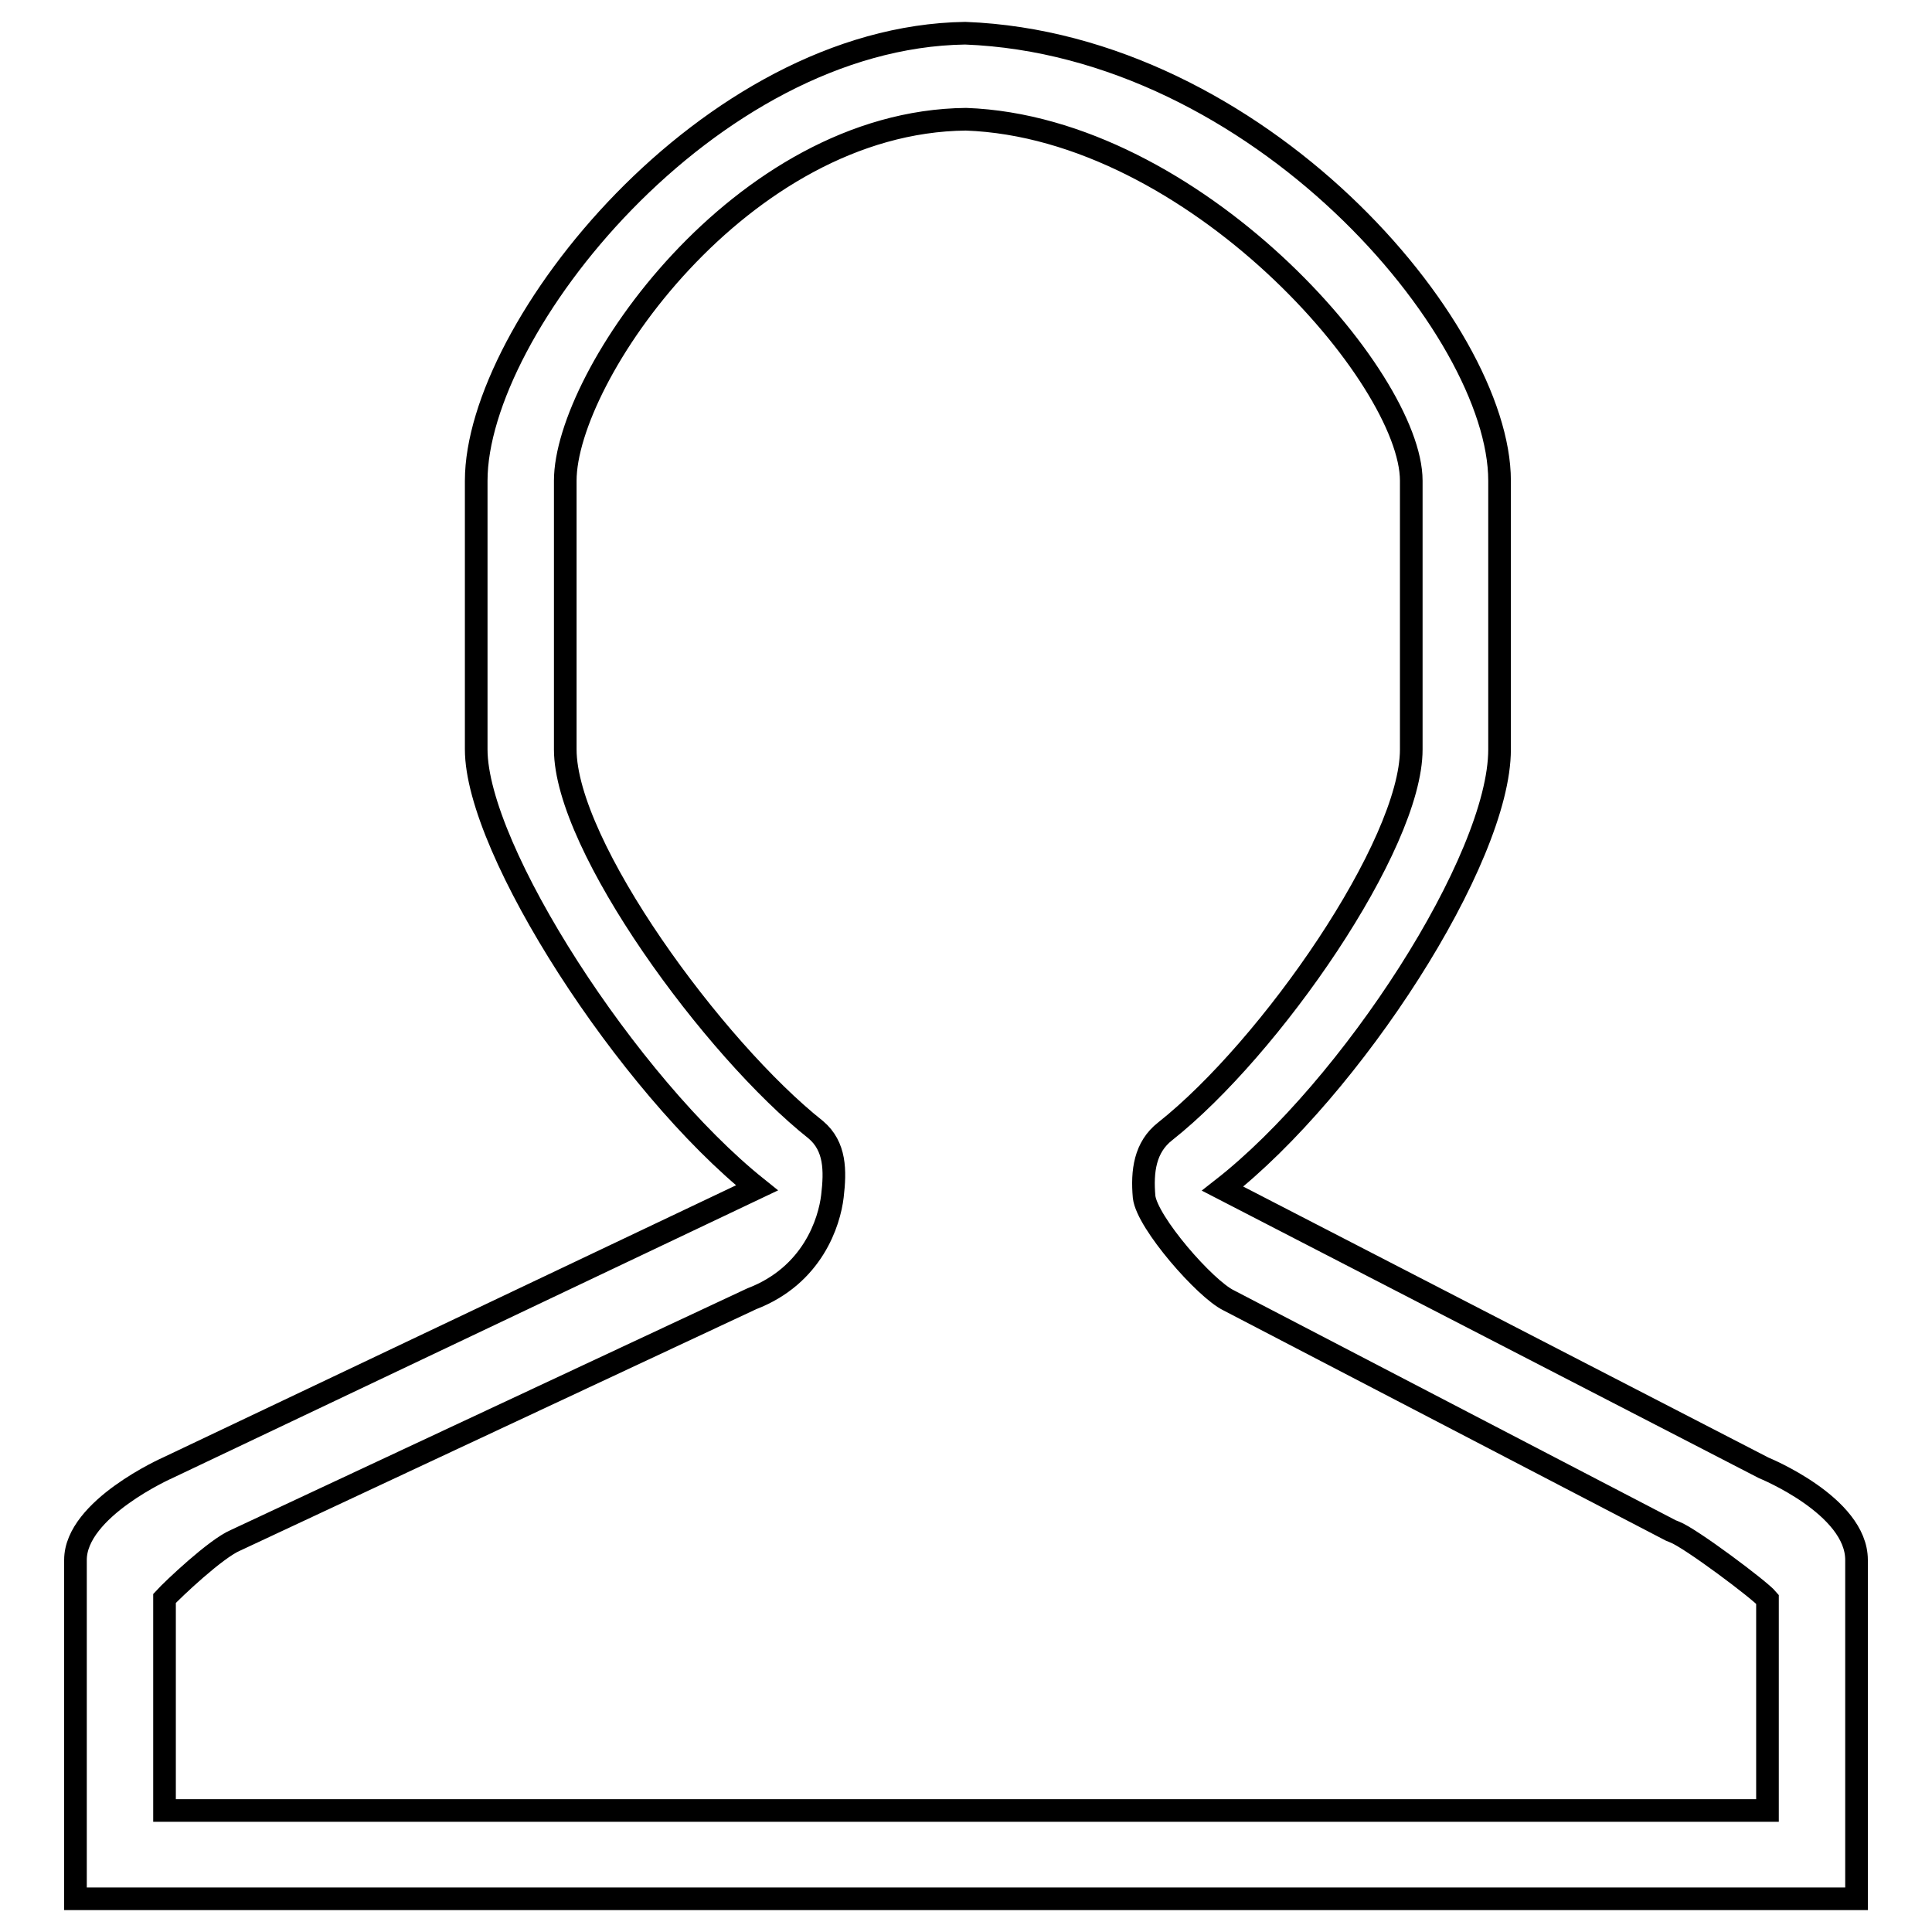 <?xml version="1.0" encoding="utf-8"?>
<!-- Svg Vector Icons : http://www.onlinewebfonts.com/icon -->
<!DOCTYPE svg PUBLIC "-//W3C//DTD SVG 1.1//EN" "http://www.w3.org/Graphics/SVG/1.1/DTD/svg11.dtd">
<svg version="1.1" xmlns="http://www.w3.org/2000/svg" xmlns:xlink="http://www.w3.org/1999/xlink" x="0px" y="0px" viewBox="0 0 256 256" enable-background="new 0 0 256 256" xml:space="preserve">
<g> <path stroke-width="3" fill-opacity="0" stroke="#000000"  d="M10,251.6H246v-7l0-37.9c0-7.2-12.3-12.2-12.3-12.2l-71.7-37c17-13.3,36.7-43.6,36.7-58.2V63.7 c0-20.2-32-57.8-70.8-59.3C93.8,4.9,63.1,43.5,63.1,63.7v35.6c0,13.3,20.1,44.4,37.2,58.1l-78.1,37.1c0,0-12.2,5.4-12.2,12.2v41.9 c0,0.3,0,0.5,0,0.8V251.6L10,251.6z M21.8,211.8c1.1-1.2,6.8-6.6,9.4-7.7l68.4-32c8.1-3.1,10.3-10.2,10.7-13.6s0.4-6.6-2.2-8.8 C94.6,139,74.9,112.1,74.9,99.3V63.7c0-13.8,23.2-47.6,53.1-47.9c30.2,1.1,59,34.2,59,47.9v35.6c0,12.7-18.7,39.6-32.6,50.6 c-2.7,2.1-3.1,5.3-2.8,8.7c0.4,3.4,8.1,12.2,11.2,13.7l58.6,30.5c0.2,0.1,0.3,0.1,0.5,0.2c2.1,0.8,11.3,7.7,12.3,8.9v28H21.8V211.8 z"/></g>
</svg>